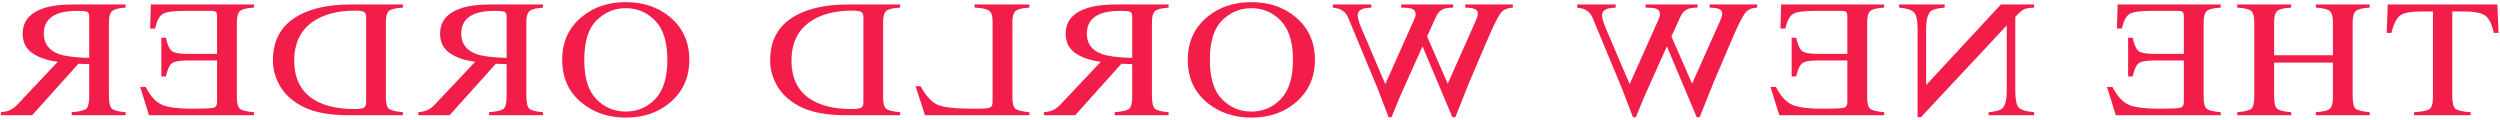 <?xml version="1.0" encoding="UTF-8"?> <svg xmlns="http://www.w3.org/2000/svg" width="895" height="43" viewBox="0 0 895 43" fill="none"> <path d="M894.061 1.61H854.812L854.439 11.792H856.101C856.915 8.593 857.956 6.516 859.222 5.56C860.466 4.585 863.101 4.097 867.126 4.097H870.993V34.758C870.993 37.079 870.575 38.523 869.738 39.088C868.901 39.634 867.07 39.995 864.243 40.171V41.253H884.495V40.171C881.555 39.976 879.723 39.556 878.999 38.913C878.275 38.269 877.914 36.65 877.914 34.056V4.097H881.781C885.626 4.097 888.249 4.575 889.651 5.531C891.031 6.486 892.071 8.573 892.772 11.792H894.468L894.061 1.61Z" fill="#F31D49"></path> <path d="M848.353 40.171C845.639 39.917 843.943 39.488 843.265 38.883C842.586 38.259 842.247 36.65 842.247 34.056V8.105C842.247 5.96 842.631 4.565 843.4 3.921C844.147 3.278 845.797 2.878 848.353 2.722V1.61H829.051V2.722C831.606 2.878 833.269 3.278 834.037 3.921C834.806 4.565 835.191 5.96 835.191 8.105V19.779H814.125V8.105C814.125 5.96 814.498 4.565 815.244 3.921C815.99 3.278 817.653 2.878 820.231 2.722V1.61H800.928V2.722C803.484 2.878 805.146 3.278 805.915 3.921C806.661 4.565 807.035 5.96 807.035 8.105V34.758C807.035 36.943 806.661 38.347 805.915 38.971C805.146 39.576 803.484 39.976 800.928 40.171V41.253H820.231V40.171C817.494 39.937 815.798 39.508 815.142 38.883C814.464 38.259 814.125 36.65 814.125 34.056V22.412H835.191V34.758C835.191 36.943 834.806 38.347 834.037 38.971C833.269 39.595 831.606 39.995 829.051 40.171V41.253H848.353V40.171Z" fill="#F31D49"></path> <path d="M795.012 40.171C792.457 39.937 790.806 39.547 790.059 39.001C789.291 38.435 788.906 37.021 788.906 34.758V8.105C788.906 5.979 789.279 4.594 790.026 3.951C790.772 3.288 792.434 2.878 795.012 2.722V1.61H758.104L757.866 10.212H759.63C760.218 7.559 761.1 5.843 762.276 5.062C763.452 4.282 766.076 3.892 770.147 3.892H779.577C780.595 3.892 781.228 4.038 781.477 4.331C781.703 4.604 781.816 5.131 781.816 5.911V19.281H771.13C768.168 19.281 766.279 18.901 765.465 18.14C764.651 17.38 763.995 15.839 763.498 13.518H761.869V27.386H763.498C764.018 25.064 764.685 23.533 765.499 22.792C766.313 22.032 768.19 21.651 771.13 21.651H781.816V36.484C781.816 37.674 781.386 38.376 780.527 38.591C779.645 38.806 777.033 38.913 772.691 38.913C767.987 38.913 764.515 38.474 762.276 37.596C760.038 36.699 758.025 34.544 756.238 31.13H754.305L757.459 41.253H795.012V40.171Z" fill="#F31D49"></path> <path d="M728.224 40.171C725.352 39.917 723.509 39.361 722.695 38.503C721.881 37.626 721.474 35.607 721.474 32.447V6.028L722.424 5.062C723.441 4.029 724.312 3.395 725.036 3.161C725.737 2.907 726.8 2.761 728.224 2.722V1.61H716.317L689.552 30.457V10.416C689.552 7.12 690.117 4.975 691.248 3.98C691.994 3.336 693.645 2.917 696.201 2.722V1.61H679.884V2.722C682.53 2.956 684.294 3.512 685.176 4.39C686.058 5.267 686.499 7.276 686.499 10.416V41.956H687.686L718.421 9.1V32.447C718.421 35.724 717.867 37.859 716.758 38.854C716.035 39.498 714.418 39.937 711.907 40.171V41.253H728.224V40.171Z" fill="#F31D49"></path> <path d="M674.544 40.171C671.989 39.937 670.338 39.547 669.592 39.001C668.823 38.435 668.438 37.021 668.438 34.758V8.105C668.438 5.979 668.811 4.594 669.558 3.951C670.304 3.288 671.966 2.878 674.544 2.722V1.61H637.636L637.399 10.212H639.163C639.751 7.559 640.633 5.843 641.809 5.062C642.985 4.282 645.608 3.892 649.679 3.892H659.109C660.127 3.892 660.76 4.038 661.009 4.331C661.235 4.604 661.348 5.131 661.348 5.911V19.281H650.663C647.7 19.281 645.812 18.901 644.997 18.14C644.183 17.38 643.527 15.839 643.03 13.518H641.402V27.386H643.03C643.55 25.064 644.217 23.533 645.031 22.792C645.845 22.032 647.723 21.651 650.663 21.651H661.348V36.484C661.348 37.674 660.919 38.376 660.059 38.591C659.177 38.806 656.565 38.913 652.223 38.913C647.519 38.913 644.048 38.474 641.809 37.596C639.57 36.699 637.557 34.544 635.77 31.13H633.837L636.991 41.253H674.544V40.171Z" fill="#F31D49"></path> <path d="M612.044 1.61V2.722C613.424 2.761 614.408 2.868 614.996 3.044C616.036 3.375 616.556 3.98 616.556 4.858C616.556 5.248 616.5 5.628 616.387 5.999C616.251 6.369 616.059 6.847 615.81 7.432L605.769 29.96L598.373 13.05L601.664 5.823C602.275 4.497 603.19 3.609 604.412 3.161C605.135 2.888 606.232 2.741 607.702 2.722V1.61H589.112V2.722C590.854 2.741 592.052 2.849 592.708 3.044C593.749 3.375 594.269 4.058 594.269 5.092C594.269 5.443 594.223 5.755 594.133 6.028C594.043 6.281 593.816 6.818 593.455 7.637L583.413 30.106L574.729 9.773C574.231 8.622 573.892 7.598 573.711 6.701C573.598 6.194 573.542 5.784 573.542 5.472C573.542 4.36 574.152 3.59 575.374 3.161C576.052 2.907 577.07 2.761 578.427 2.722V1.61H564.654V2.722C565.898 2.878 566.847 3.122 567.503 3.453C568.679 4.019 569.561 4.994 570.149 6.379L577.545 24.197L580.428 31.072L584.601 41.956H585.652L588.468 35.022L596.745 16.59L607.431 41.956H608.482L613.469 29.492L619.44 15.478C621.905 9.705 623.624 6.164 624.596 4.858C625.546 3.531 627.038 2.819 629.074 2.722V1.61H612.044Z" fill="#F31D49"></path> <path d="M524.563 1.61V2.722C525.943 2.761 526.927 2.868 527.515 3.044C528.555 3.375 529.075 3.98 529.075 4.858C529.075 5.248 529.019 5.628 528.906 5.999C528.77 6.369 528.578 6.847 528.329 7.432L518.288 29.96L510.892 13.05L514.183 5.823C514.794 4.497 515.709 3.609 516.931 3.161C517.654 2.888 518.751 2.741 520.221 2.722V1.61H501.631V2.722C503.373 2.741 504.571 2.849 505.227 3.044C506.268 3.375 506.788 4.058 506.788 5.092C506.788 5.443 506.742 5.755 506.652 6.028C506.562 6.281 506.335 6.818 505.974 7.637L495.932 30.106L487.248 9.773C486.75 8.622 486.411 7.598 486.23 6.701C486.117 6.194 486.061 5.784 486.061 5.472C486.061 4.36 486.671 3.59 487.893 3.161C488.571 2.907 489.589 2.761 490.946 2.722V1.61H477.173V2.722C478.417 2.878 479.366 3.122 480.022 3.453C481.198 4.019 482.08 4.994 482.668 6.379L490.064 24.197L492.947 31.072L497.12 41.956H498.171L500.987 35.022L509.264 16.59L519.95 41.956H521.001L525.988 29.492L531.959 15.478C534.424 9.705 536.143 6.164 537.115 4.858C538.065 3.531 539.557 2.819 541.593 2.722V1.61H524.563Z" fill="#F31D49"></path> <path d="M462.878 21.446C462.878 27.746 461.441 32.408 458.569 35.431C455.697 38.435 452.169 39.937 447.985 39.937C443.892 39.937 440.398 38.474 437.503 35.548C434.586 32.603 433.127 27.902 433.127 21.446C433.127 14.912 434.597 10.192 437.537 7.286C440.477 4.38 443.96 2.927 447.985 2.927C452.147 2.927 455.675 4.438 458.569 7.462C461.441 10.465 462.878 15.127 462.878 21.446ZM470.748 21.446C470.748 15.049 468.418 9.919 463.76 6.057C459.485 2.527 454.227 0.762 447.985 0.762C441.721 0.762 436.451 2.537 432.177 6.086C427.541 9.929 425.223 15.049 425.223 21.446C425.223 27.941 427.62 33.11 432.415 36.953C436.712 40.385 441.902 42.102 447.985 42.102C454.499 42.102 459.904 40.2 464.201 36.397C468.565 32.515 470.748 27.532 470.748 21.446Z" fill="#F31D49"></path> <path d="M405.33 20.744C400.332 20.588 396.759 20.14 394.611 19.398C390.924 18.092 389.081 15.634 389.081 12.026C389.081 8.554 390.732 6.184 394.034 4.916C395.798 4.234 398.139 3.892 401.056 3.892C403.024 3.892 404.234 4.019 404.686 4.273C405.116 4.507 405.33 5.072 405.33 5.969V20.744ZM418.357 40.171C415.688 39.956 414.026 39.508 413.37 38.825C412.714 38.142 412.386 36.553 412.386 34.056V8.105C412.386 5.999 412.76 4.624 413.506 3.98C414.23 3.317 415.847 2.897 418.357 2.722V1.61H399.122C395.119 1.61 391.784 2.049 389.115 2.927C384.049 4.585 381.516 7.637 381.516 12.084C381.516 15.068 382.647 17.36 384.909 18.959C387.148 20.559 390.201 21.612 394.068 22.119L379.752 37.304C378.87 38.24 377.988 38.922 377.106 39.352C376.224 39.781 375.094 40.054 373.714 40.171V41.253H384.909L401.463 22.821L405.33 22.968V34.758C405.33 36.982 404.946 38.396 404.177 39.001C403.385 39.586 401.678 39.976 399.055 40.171V41.253H418.357V40.171Z" fill="#F31D49"></path> <path d="M368.544 40.171C365.989 39.937 364.338 39.547 363.591 39.001C362.822 38.435 362.438 37.021 362.438 34.758V8.105C362.438 5.979 362.811 4.594 363.557 3.951C364.304 3.288 365.966 2.878 368.544 2.722V1.61H348.903V2.722C351.458 2.839 353.177 3.2 354.059 3.804C354.918 4.409 355.348 5.706 355.348 7.696V36.484C355.348 37.148 355.224 37.674 354.975 38.064C354.703 38.435 354.127 38.669 353.245 38.767C352.725 38.825 352.182 38.864 351.616 38.883C351.028 38.903 349.943 38.913 348.36 38.913C342.186 38.913 338.013 38.474 335.842 37.596C333.671 36.718 331.568 34.475 329.532 30.867H327.768L331.161 41.253H368.544V40.171Z" fill="#F31D49"></path> <path d="M309.097 36.631C309.097 37.606 308.826 38.25 308.283 38.562C307.718 38.874 306.564 39.03 304.823 39.03C299.395 39.03 294.929 38.103 291.423 36.25C286.041 33.403 283.35 28.536 283.35 21.651C283.35 15.507 285.566 10.885 289.998 7.783C293.798 5.131 298.83 3.804 305.094 3.804C306.655 3.804 307.718 3.951 308.283 4.243C308.826 4.536 309.097 5.179 309.097 6.174V36.631ZM322.259 40.171C319.726 39.937 318.076 39.547 317.307 39.001C316.538 38.435 316.153 37.021 316.153 34.758V8.105C316.153 5.921 316.526 4.516 317.273 3.892C318.019 3.268 319.681 2.878 322.259 2.722V1.61H303.534C297.224 1.61 291.887 2.507 287.522 4.302C279.652 7.52 275.717 13.274 275.717 21.563C275.717 24.548 276.429 27.386 277.854 30.077C279.256 32.769 281.382 35.041 284.232 36.894C286.041 38.064 287.918 38.952 289.863 39.556C293.413 40.688 297.778 41.253 302.957 41.253H322.259V40.171Z" fill="#F31D49"></path> <path d="M238.917 21.446C238.917 27.746 237.481 32.408 234.609 35.431C231.737 38.435 228.209 39.937 224.025 39.937C219.931 39.937 216.437 38.474 213.542 35.548C210.625 32.603 209.166 27.902 209.166 21.446C209.166 14.912 210.636 10.192 213.576 7.286C216.516 4.38 219.999 2.927 224.025 2.927C228.186 2.927 231.714 4.438 234.609 7.462C237.481 10.465 238.917 15.127 238.917 21.446ZM246.787 21.446C246.787 15.049 244.458 9.919 239.799 6.057C235.525 2.527 230.267 0.762 224.025 0.762C217.76 0.762 212.491 2.537 208.217 6.086C203.58 9.929 201.262 15.049 201.262 21.446C201.262 27.941 203.66 33.11 208.454 36.953C212.751 40.385 217.941 42.102 224.025 42.102C230.538 42.102 235.943 40.2 240.24 36.397C244.605 32.515 246.787 27.532 246.787 21.446Z" fill="#F31D49"></path> <path d="M181.37 20.744C176.372 20.588 172.799 20.14 170.65 19.398C166.964 18.092 165.121 15.634 165.121 12.026C165.121 8.554 166.772 6.184 170.073 4.916C171.837 4.234 174.178 3.892 177.095 3.892C179.063 3.892 180.273 4.019 180.725 4.273C181.155 4.507 181.37 5.072 181.37 5.969V20.744ZM194.396 40.171C191.728 39.956 190.065 39.508 189.41 38.825C188.754 38.142 188.426 36.553 188.426 34.056V8.105C188.426 5.999 188.799 4.624 189.545 3.98C190.269 3.317 191.886 2.897 194.396 2.722V1.61H175.162C171.159 1.61 167.823 2.049 165.155 2.927C160.089 4.585 157.556 7.637 157.556 12.084C157.556 15.068 158.687 17.36 160.948 18.959C163.187 20.559 166.24 21.612 170.107 22.119L155.792 37.304C154.91 38.24 154.028 38.922 153.146 39.352C152.264 39.781 151.133 40.054 149.753 40.171V41.253H160.948L177.503 22.821L181.37 22.968V34.758C181.37 36.982 180.985 38.396 180.216 39.001C179.425 39.586 177.717 39.976 175.094 40.171V41.253H194.396V40.171Z" fill="#F31D49"></path> <path d="M131.082 36.631C131.082 37.606 130.811 38.25 130.268 38.562C129.703 38.874 128.549 39.03 126.808 39.03C121.38 39.03 116.914 38.103 113.408 36.25C108.026 33.403 105.334 28.536 105.334 21.651C105.334 15.507 107.551 10.885 111.983 7.783C115.783 5.131 120.815 3.804 127.079 3.804C128.64 3.804 129.703 3.951 130.268 4.243C130.811 4.536 131.082 5.179 131.082 6.174V36.631ZM144.244 40.171C141.711 39.937 140.06 39.547 139.292 39.001C138.523 38.435 138.138 37.021 138.138 34.758V8.105C138.138 5.921 138.511 4.516 139.258 3.892C140.004 3.268 141.666 2.878 144.244 2.722V1.61H125.519C119.209 1.61 113.872 2.507 109.507 4.302C101.637 7.52 97.702 13.274 97.702 21.563C97.702 24.548 98.414 27.386 99.839 30.077C101.241 32.769 103.367 35.041 106.216 36.894C108.026 38.064 109.903 38.952 111.848 39.556C115.398 40.688 119.763 41.253 124.942 41.253H144.244V40.171Z" fill="#F31D49"></path> <path d="M90.903 40.171C88.348 39.937 86.697 39.547 85.951 39.001C85.182 38.435 84.797 37.021 84.797 34.758V8.105C84.797 5.979 85.171 4.594 85.917 3.951C86.663 3.288 88.325 2.878 90.903 2.722V1.61H53.995L53.758 10.212H55.522C56.11 7.559 56.992 5.843 58.168 5.062C59.344 4.282 61.967 3.892 66.038 3.892H75.469C76.486 3.892 77.119 4.038 77.368 4.331C77.594 4.604 77.707 5.131 77.707 5.911V19.281H67.022C64.059 19.281 62.171 18.901 61.356 18.14C60.542 17.38 59.886 15.839 59.389 13.518H57.761V27.386H59.389C59.909 25.064 60.576 23.533 61.39 22.792C62.205 22.032 64.082 21.651 67.022 21.651H77.707V36.484C77.707 37.674 77.278 38.376 76.418 38.591C75.536 38.806 72.924 38.913 68.582 38.913C63.878 38.913 60.407 38.474 58.168 37.596C55.929 36.699 53.916 34.544 52.129 31.13H50.196L53.351 41.253H90.903V40.171Z" fill="#F31D49"></path> <path d="M31.932 20.744C26.933 20.588 23.36 20.14 21.212 19.398C17.526 18.092 15.682 15.634 15.682 12.026C15.682 8.554 17.333 6.184 20.635 4.916C22.399 4.234 24.74 3.892 27.657 3.892C29.625 3.892 30.835 4.019 31.287 4.273C31.717 4.507 31.932 5.072 31.932 5.969V20.744ZM44.958 40.171C42.289 39.956 40.627 39.508 39.971 38.825C39.316 38.142 38.988 36.553 38.988 34.056V8.105C38.988 5.999 39.361 4.624 40.107 3.98C40.831 3.317 42.448 2.897 44.958 2.722V1.61H25.724C21.721 1.61 18.385 2.049 15.716 2.927C10.65 4.585 8.118 7.637 8.118 12.084C8.118 15.068 9.248 17.36 11.51 18.959C13.749 20.559 16.802 21.612 20.669 22.119L6.354 37.304C5.472 38.24 4.59 38.922 3.708 39.352C2.825 39.781 1.695 40.054 0.315 40.171V41.253H11.51L28.064 22.821L31.932 22.968V34.758C31.932 36.982 31.547 38.396 30.778 39.001C29.987 39.586 28.279 39.976 25.656 40.171V41.253H44.958V40.171Z" fill="#F31D49"></path> </svg> 